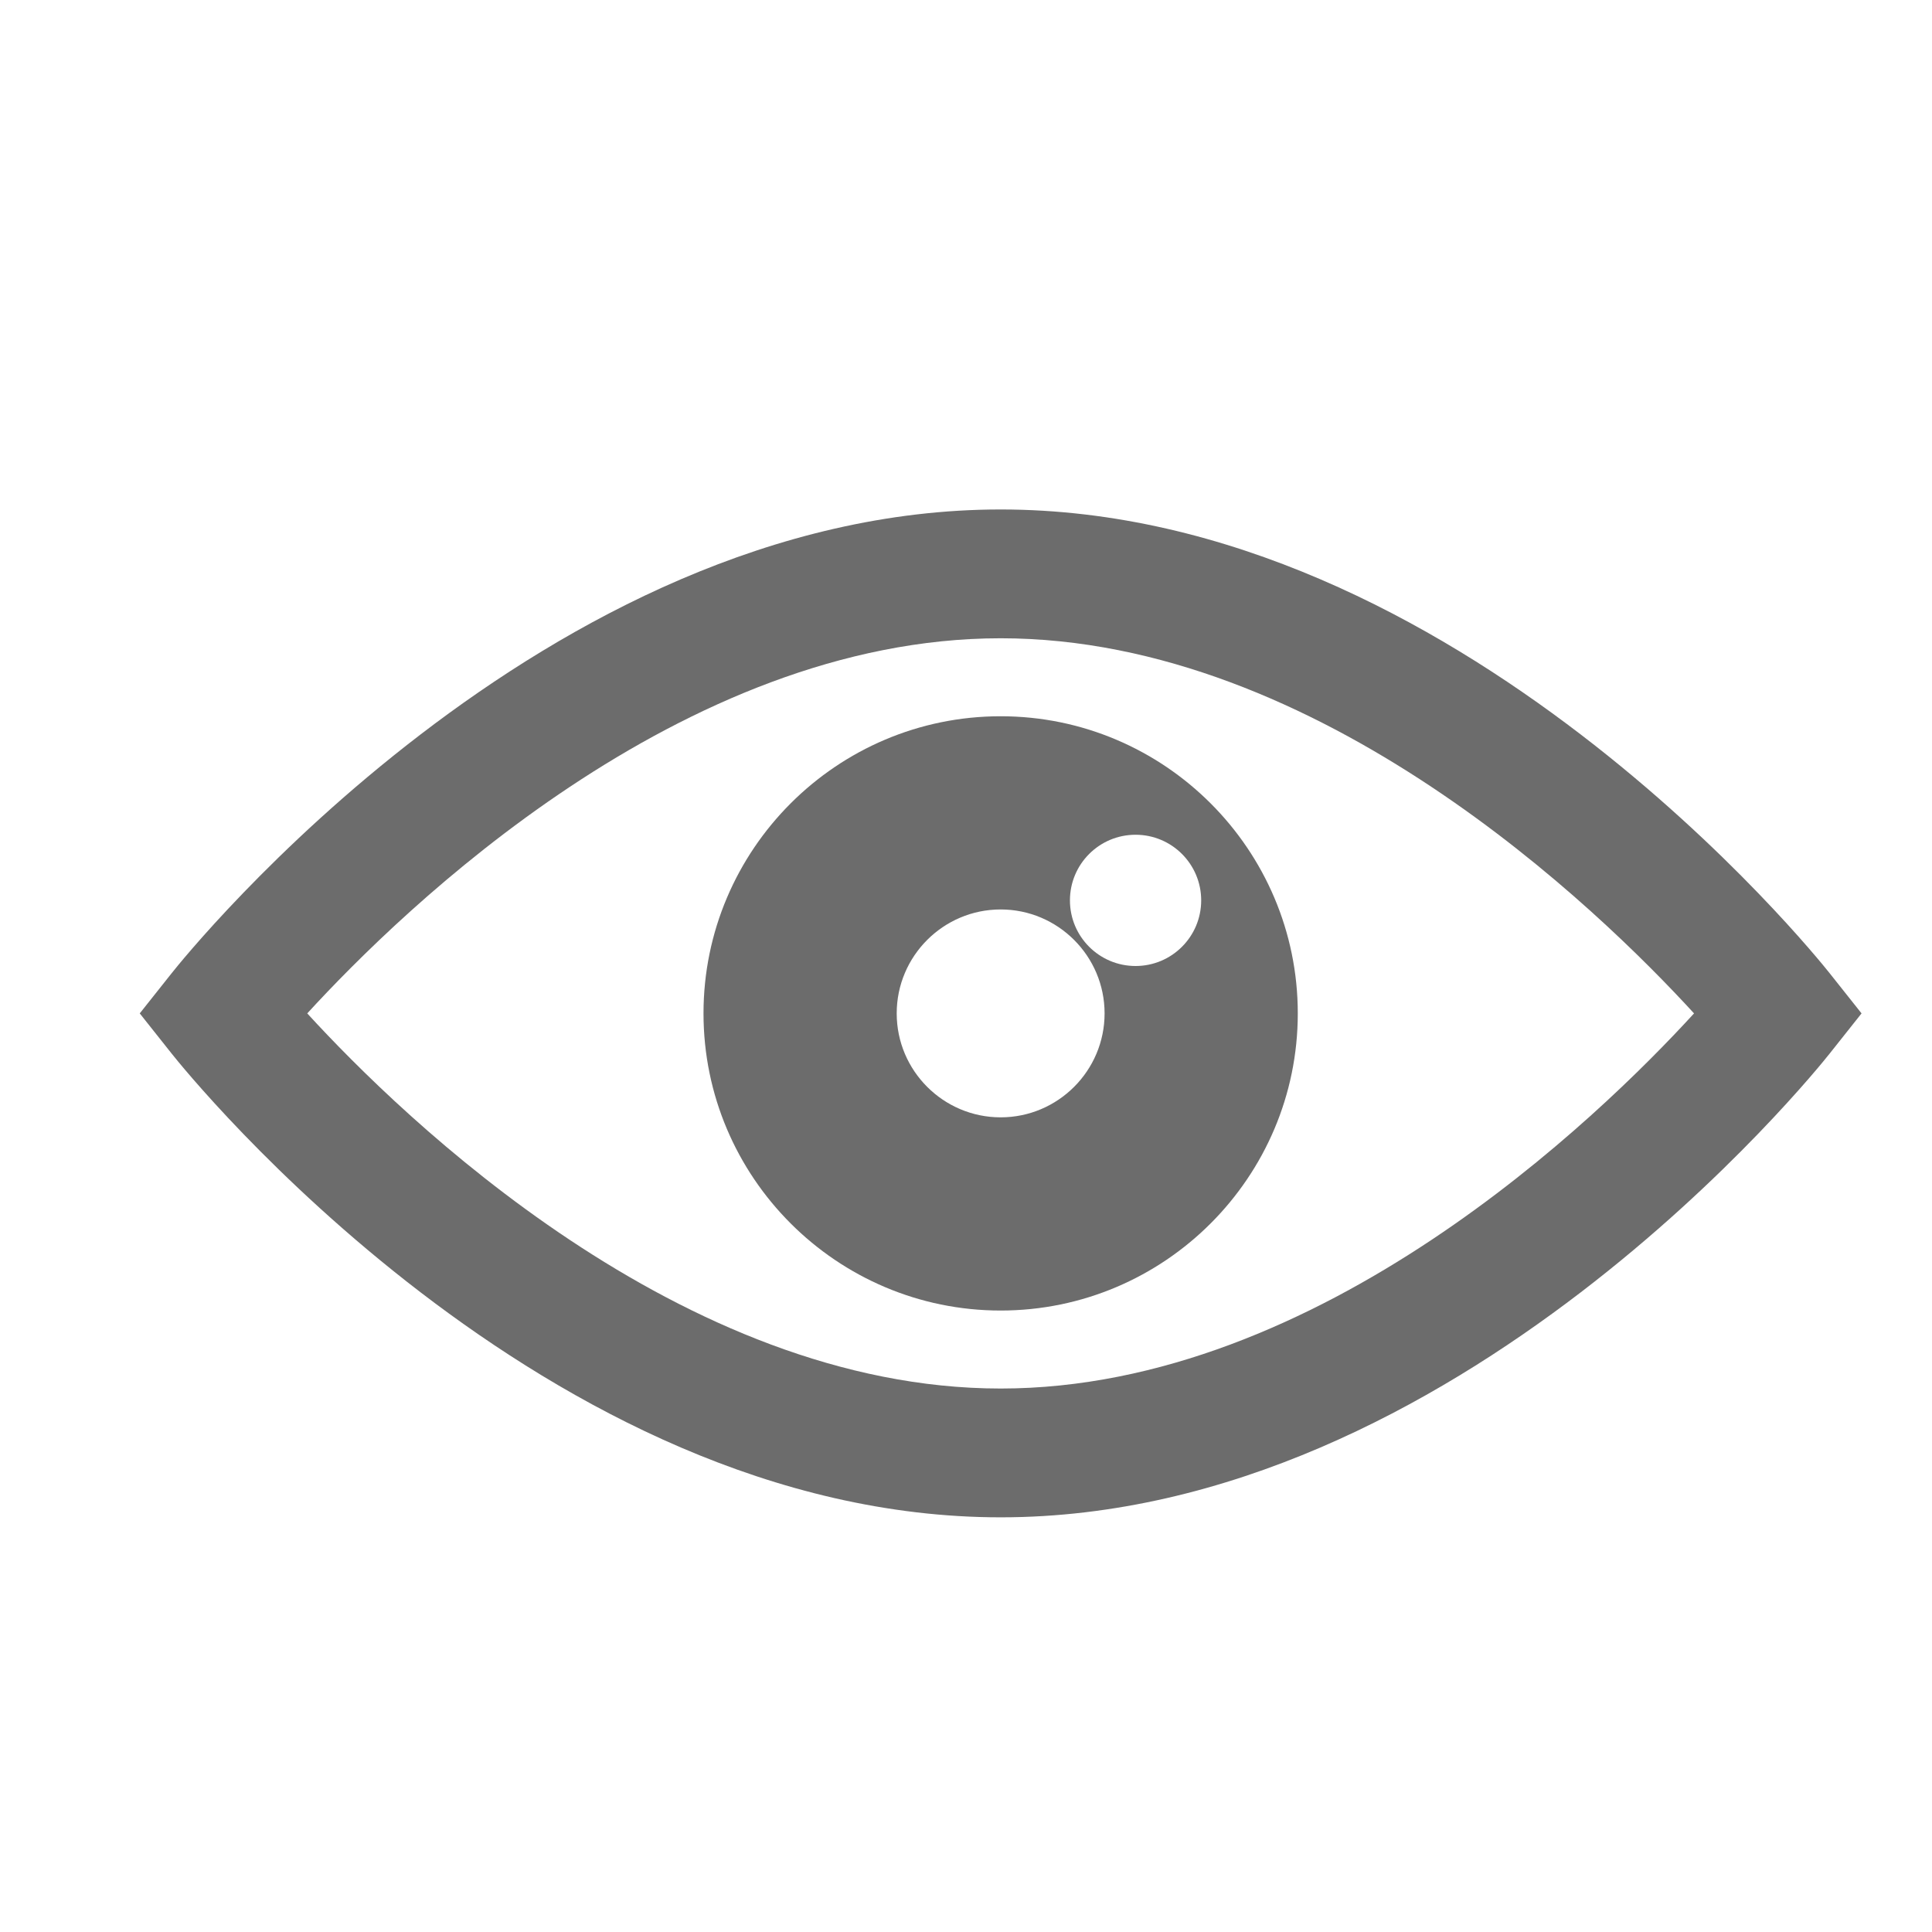 <?xml version="1.0" encoding="UTF-8"?>
<svg id="reviewed" xmlns="http://www.w3.org/2000/svg" viewBox="0 0 300 300">
  <defs>
    <style>
      .cls-1 {
        fill: #6c6c6c;
        stroke-width: 0px;
      }
    </style>
  </defs>
  <path class="cls-1" d="m284.13,151.15c-2.33-2.94-57.96-72.04-128.75-72.04S28.96,148.2,26.63,151.15l-4.93,6.21,4.93,6.21c2.33,2.94,57.96,72.04,128.75,72.04s126.42-69.09,128.75-72.04l4.93-6.21-4.93-6.21Zm-128.75,64.46c-49.58,0-92.87-42.08-107.67-58.25,14.8-16.17,58.09-58.25,107.67-58.25s92.86,42.08,107.67,58.25c-14.8,16.17-58.09,58.25-107.67,58.25Z"/>
  <path class="cls-1" d="m155.38,111.22c-25.44,0-46.14,20.7-46.14,46.14s20.7,46.14,46.14,46.14,46.14-20.7,46.14-46.14-20.7-46.14-46.14-46.14Zm0,62.28c-8.9,0-16.14-7.24-16.14-16.14s7.24-16.14,16.14-16.14,16.14,7.24,16.14,16.14-7.24,16.14-16.14,16.14Zm20.95-23.5c-5.63,0-10.19-4.56-10.19-10.19s4.56-10.19,10.19-10.19,10.19,4.56,10.19,10.19-4.56,10.19-10.19,10.19Z"/>
</svg>